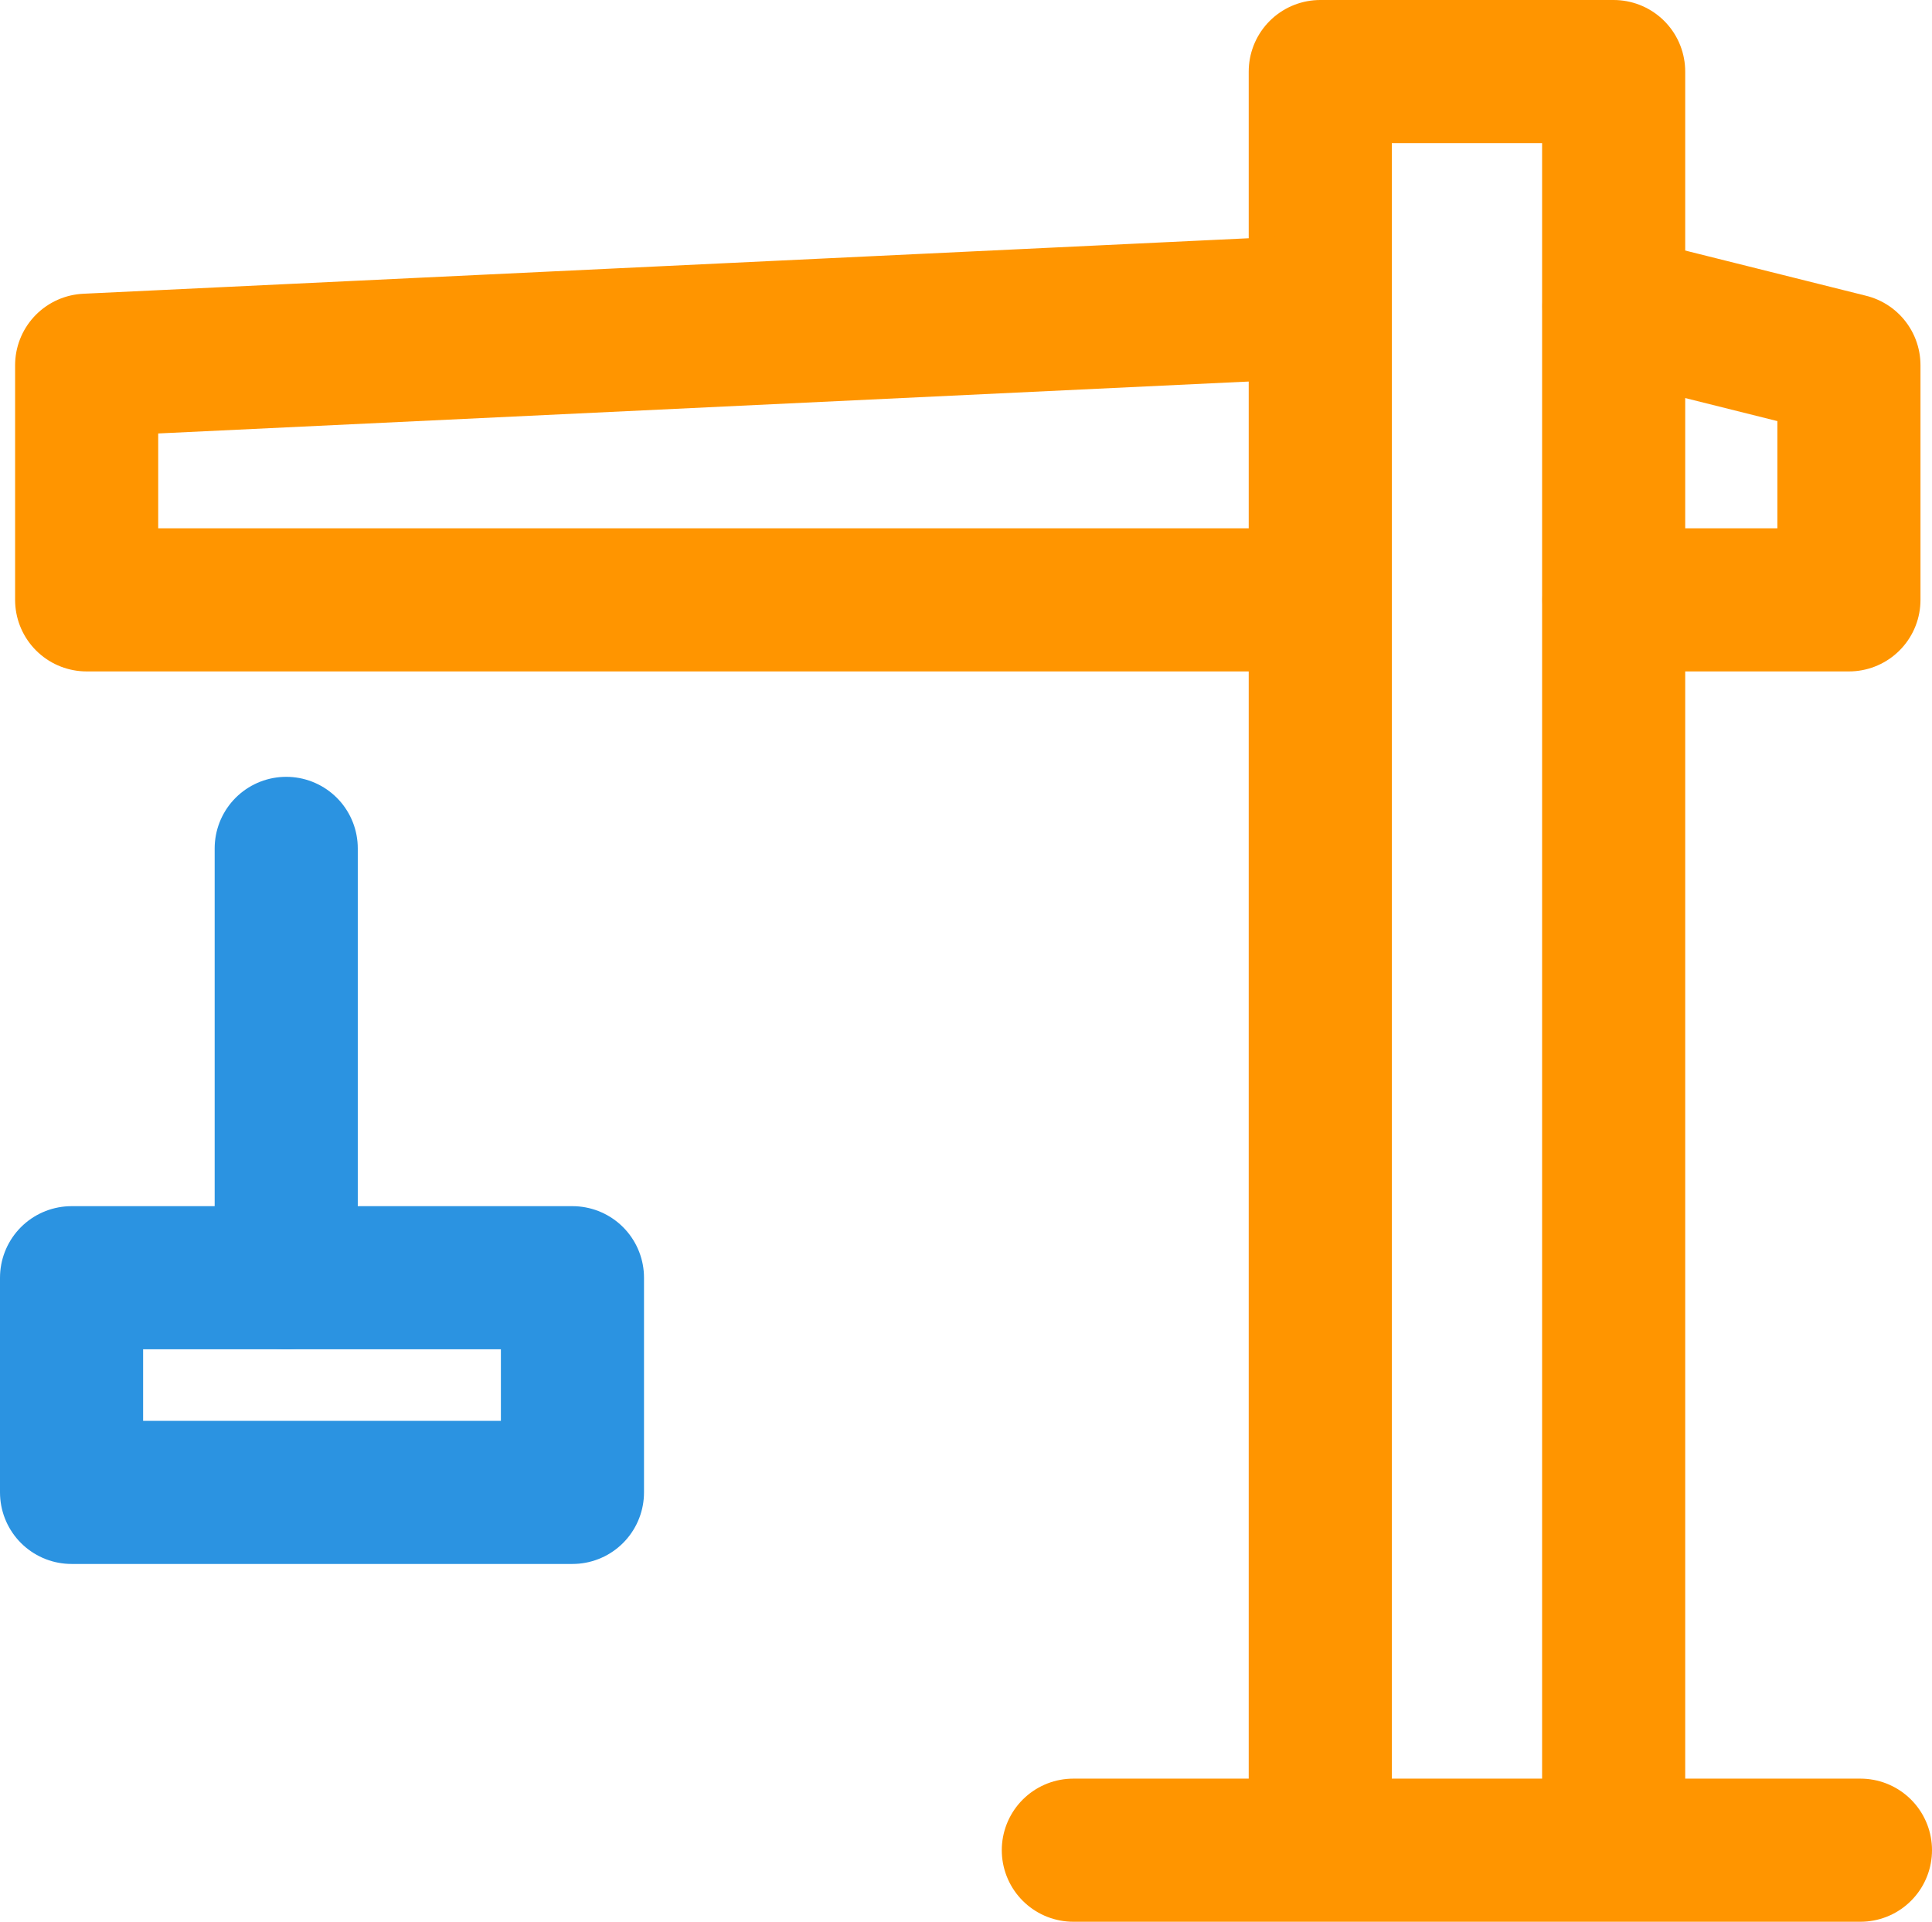 <svg xmlns="http://www.w3.org/2000/svg" width="27" height="26.856" viewBox="0 0 27 26.856">
  <g id="crane" transform="translate(1 1)">
    <rect id="Rectangle_100" data-name="Rectangle 100" width="7" height="3" transform="translate(0 16.856)" fill="none" stroke="#2b93e1" stroke-linecap="round" stroke-linejoin="round" stroke-width="2"/>
    <path id="Path_327" data-name="Path 327" d="M9.1,25.628V1H5V25.628" transform="translate(12.451 -1)" fill="none" stroke="#ff9500" stroke-linecap="round" stroke-linejoin="round" stroke-width="2"/>
    <path id="Path_328" data-name="Path 328" d="M1,9.1H4.284V5.821L1,5" transform="translate(20.555 -1.717)" fill="none" stroke="#ff9500" stroke-linecap="round" stroke-linejoin="round" stroke-width="2"/>
    <path id="Path_329" data-name="Path 329" d="M27.24,5,10,5.821V9.1H27.24" transform="translate(-9.789 -1.717)" fill="none" stroke="#ff9500" stroke-linecap="round" stroke-linejoin="round" stroke-width="2"/>
    <line id="Line_49" data-name="Line 49" x1="11" transform="translate(14 24.856)" fill="none" stroke="#ff9500" stroke-linecap="round" stroke-linejoin="round" stroke-width="2"/>
    <line id="Line_50" data-name="Line 50" y2="6" transform="translate(3 10.856)" fill="none" stroke="#2b93e1" stroke-linecap="round" stroke-linejoin="round" stroke-width="2"/>
  </g>
</svg>
